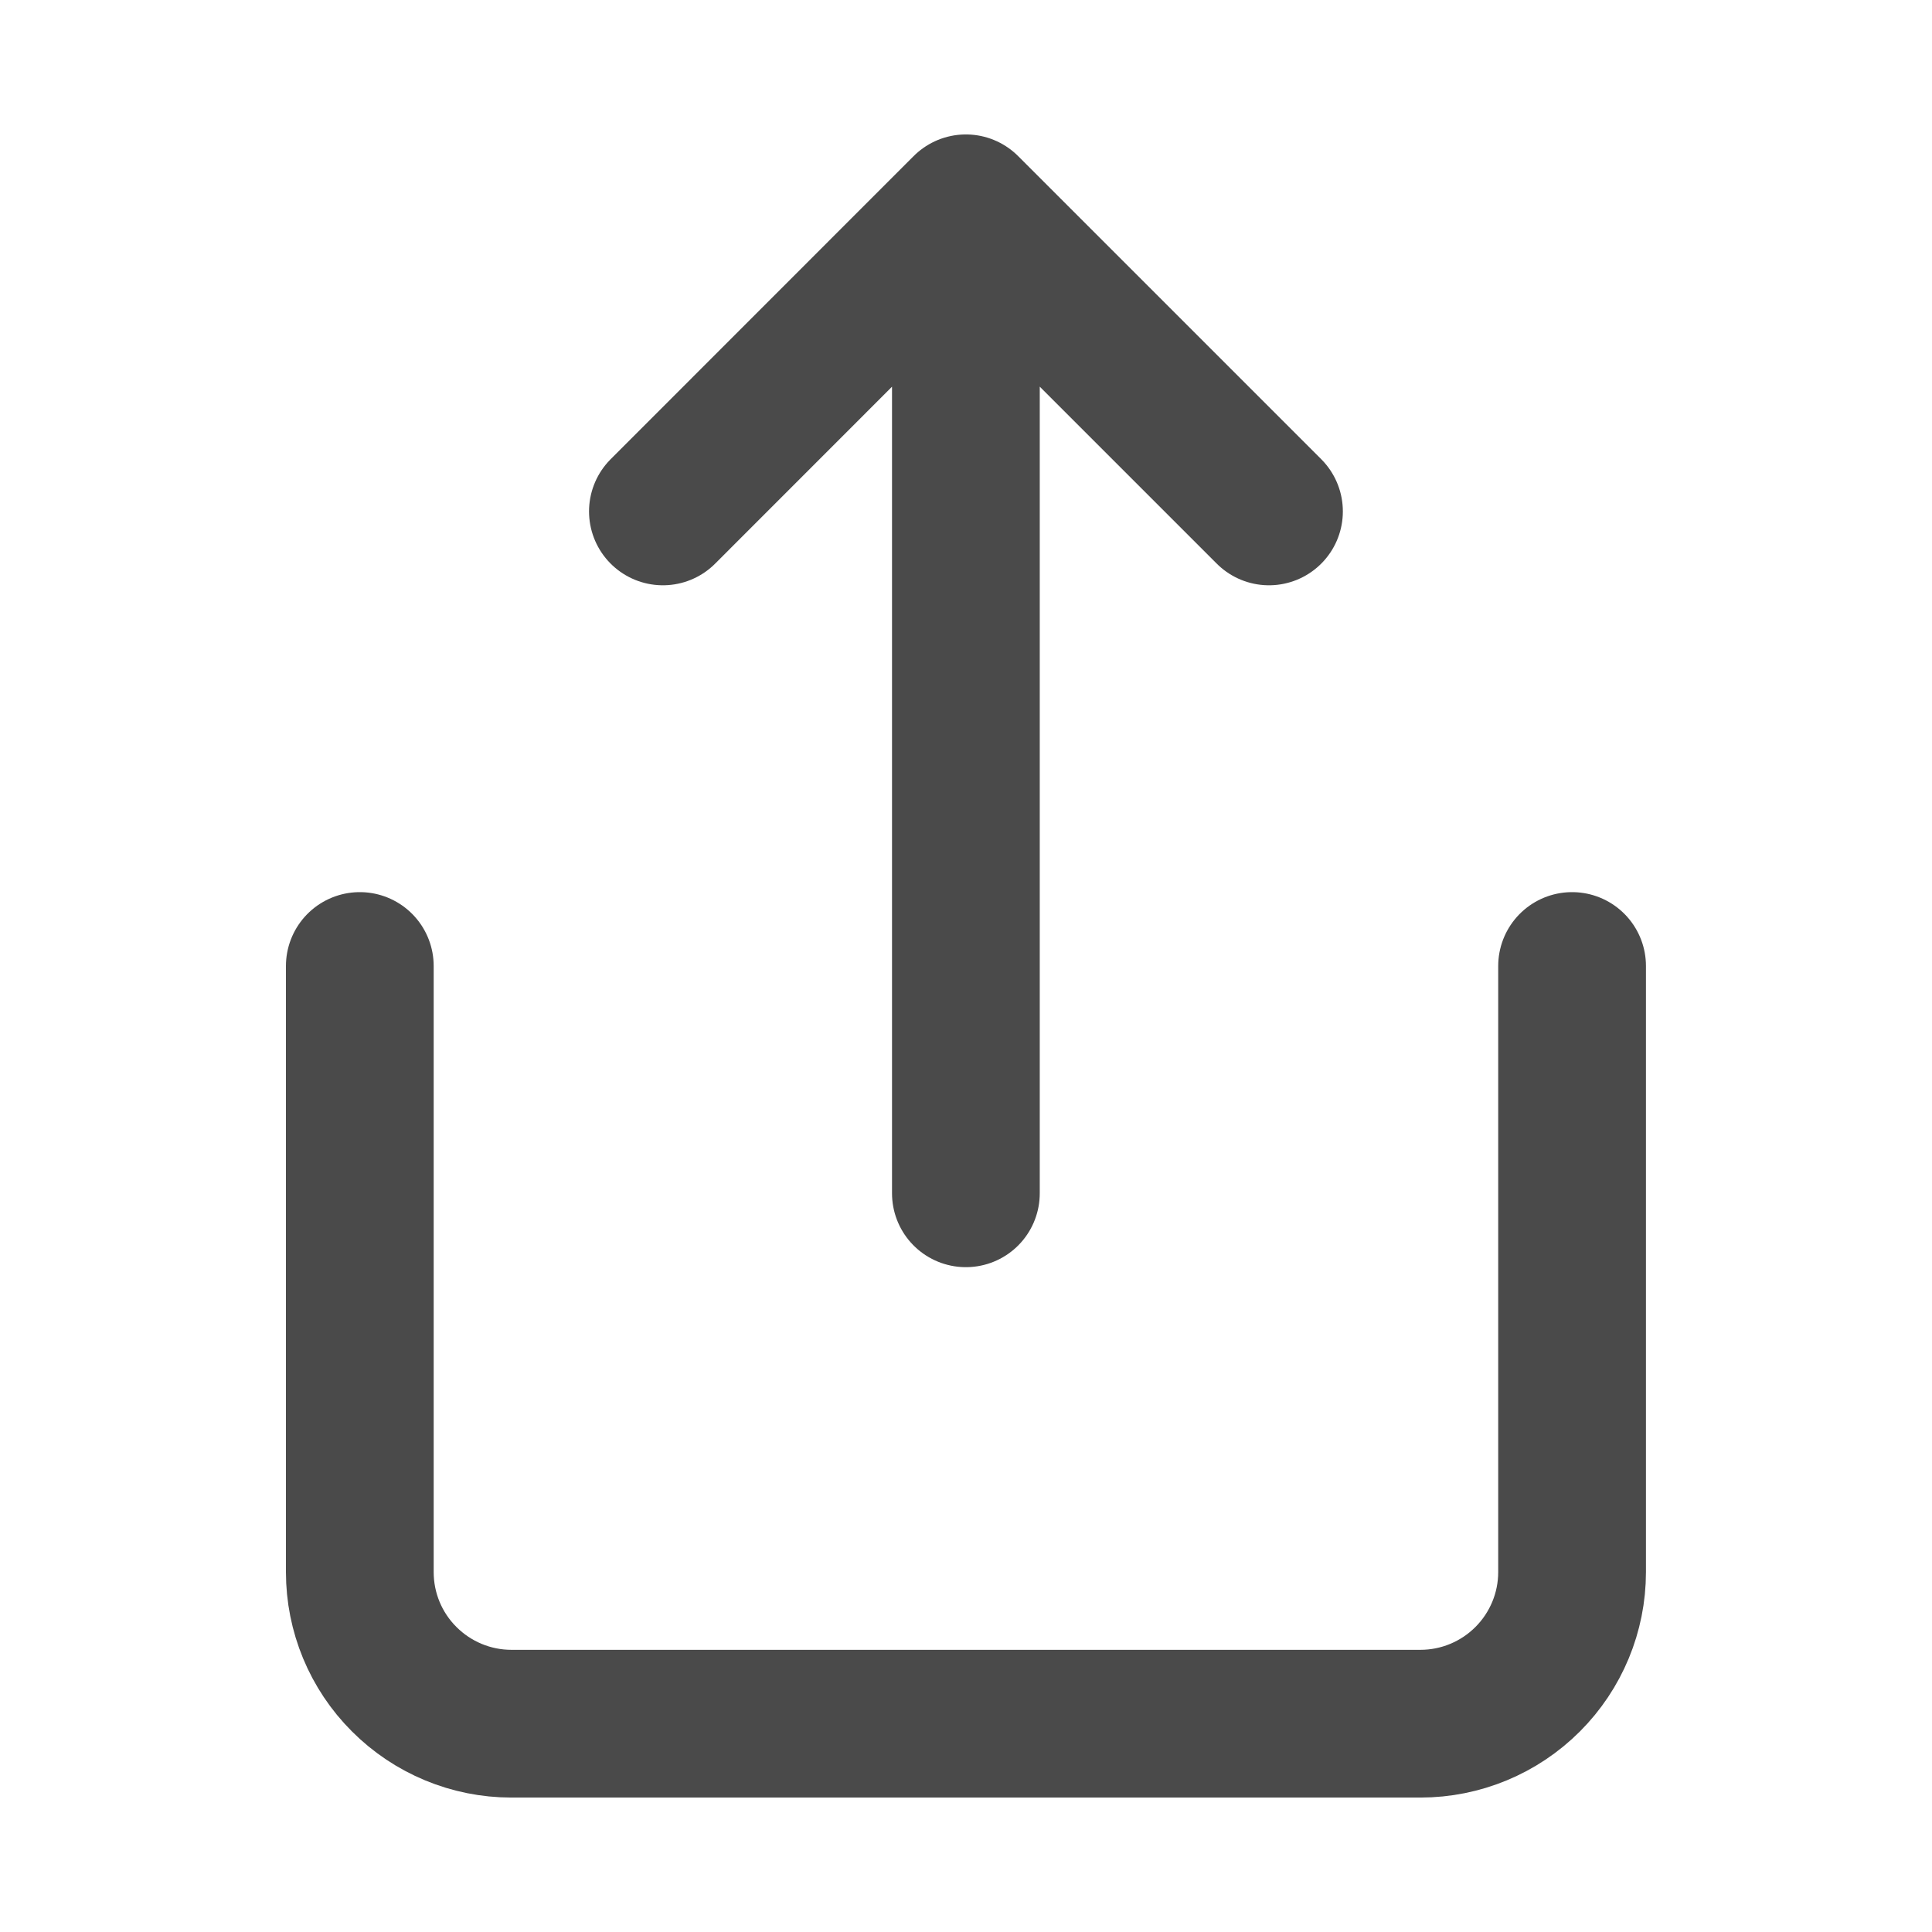 <svg xmlns="http://www.w3.org/2000/svg" width="17" height="17" viewBox="0 0 17 17" fill="none">
  <path d="M3.166 8.5V13.833C3.166 14.187 3.306 14.526 3.557 14.776C3.807 15.026 4.146 15.167 4.499 15.167H12.499C12.853 15.167 13.192 15.026 13.442 14.776C13.692 14.526 13.833 14.187 13.833 13.833V8.5M11.166 4.5L8.499 1.833M8.499 1.833L5.833 4.5M8.499 1.833V10.5" stroke="#4A4A4A" stroke-width="1.3" stroke-linecap="round" stroke-linejoin="round"/>
</svg>